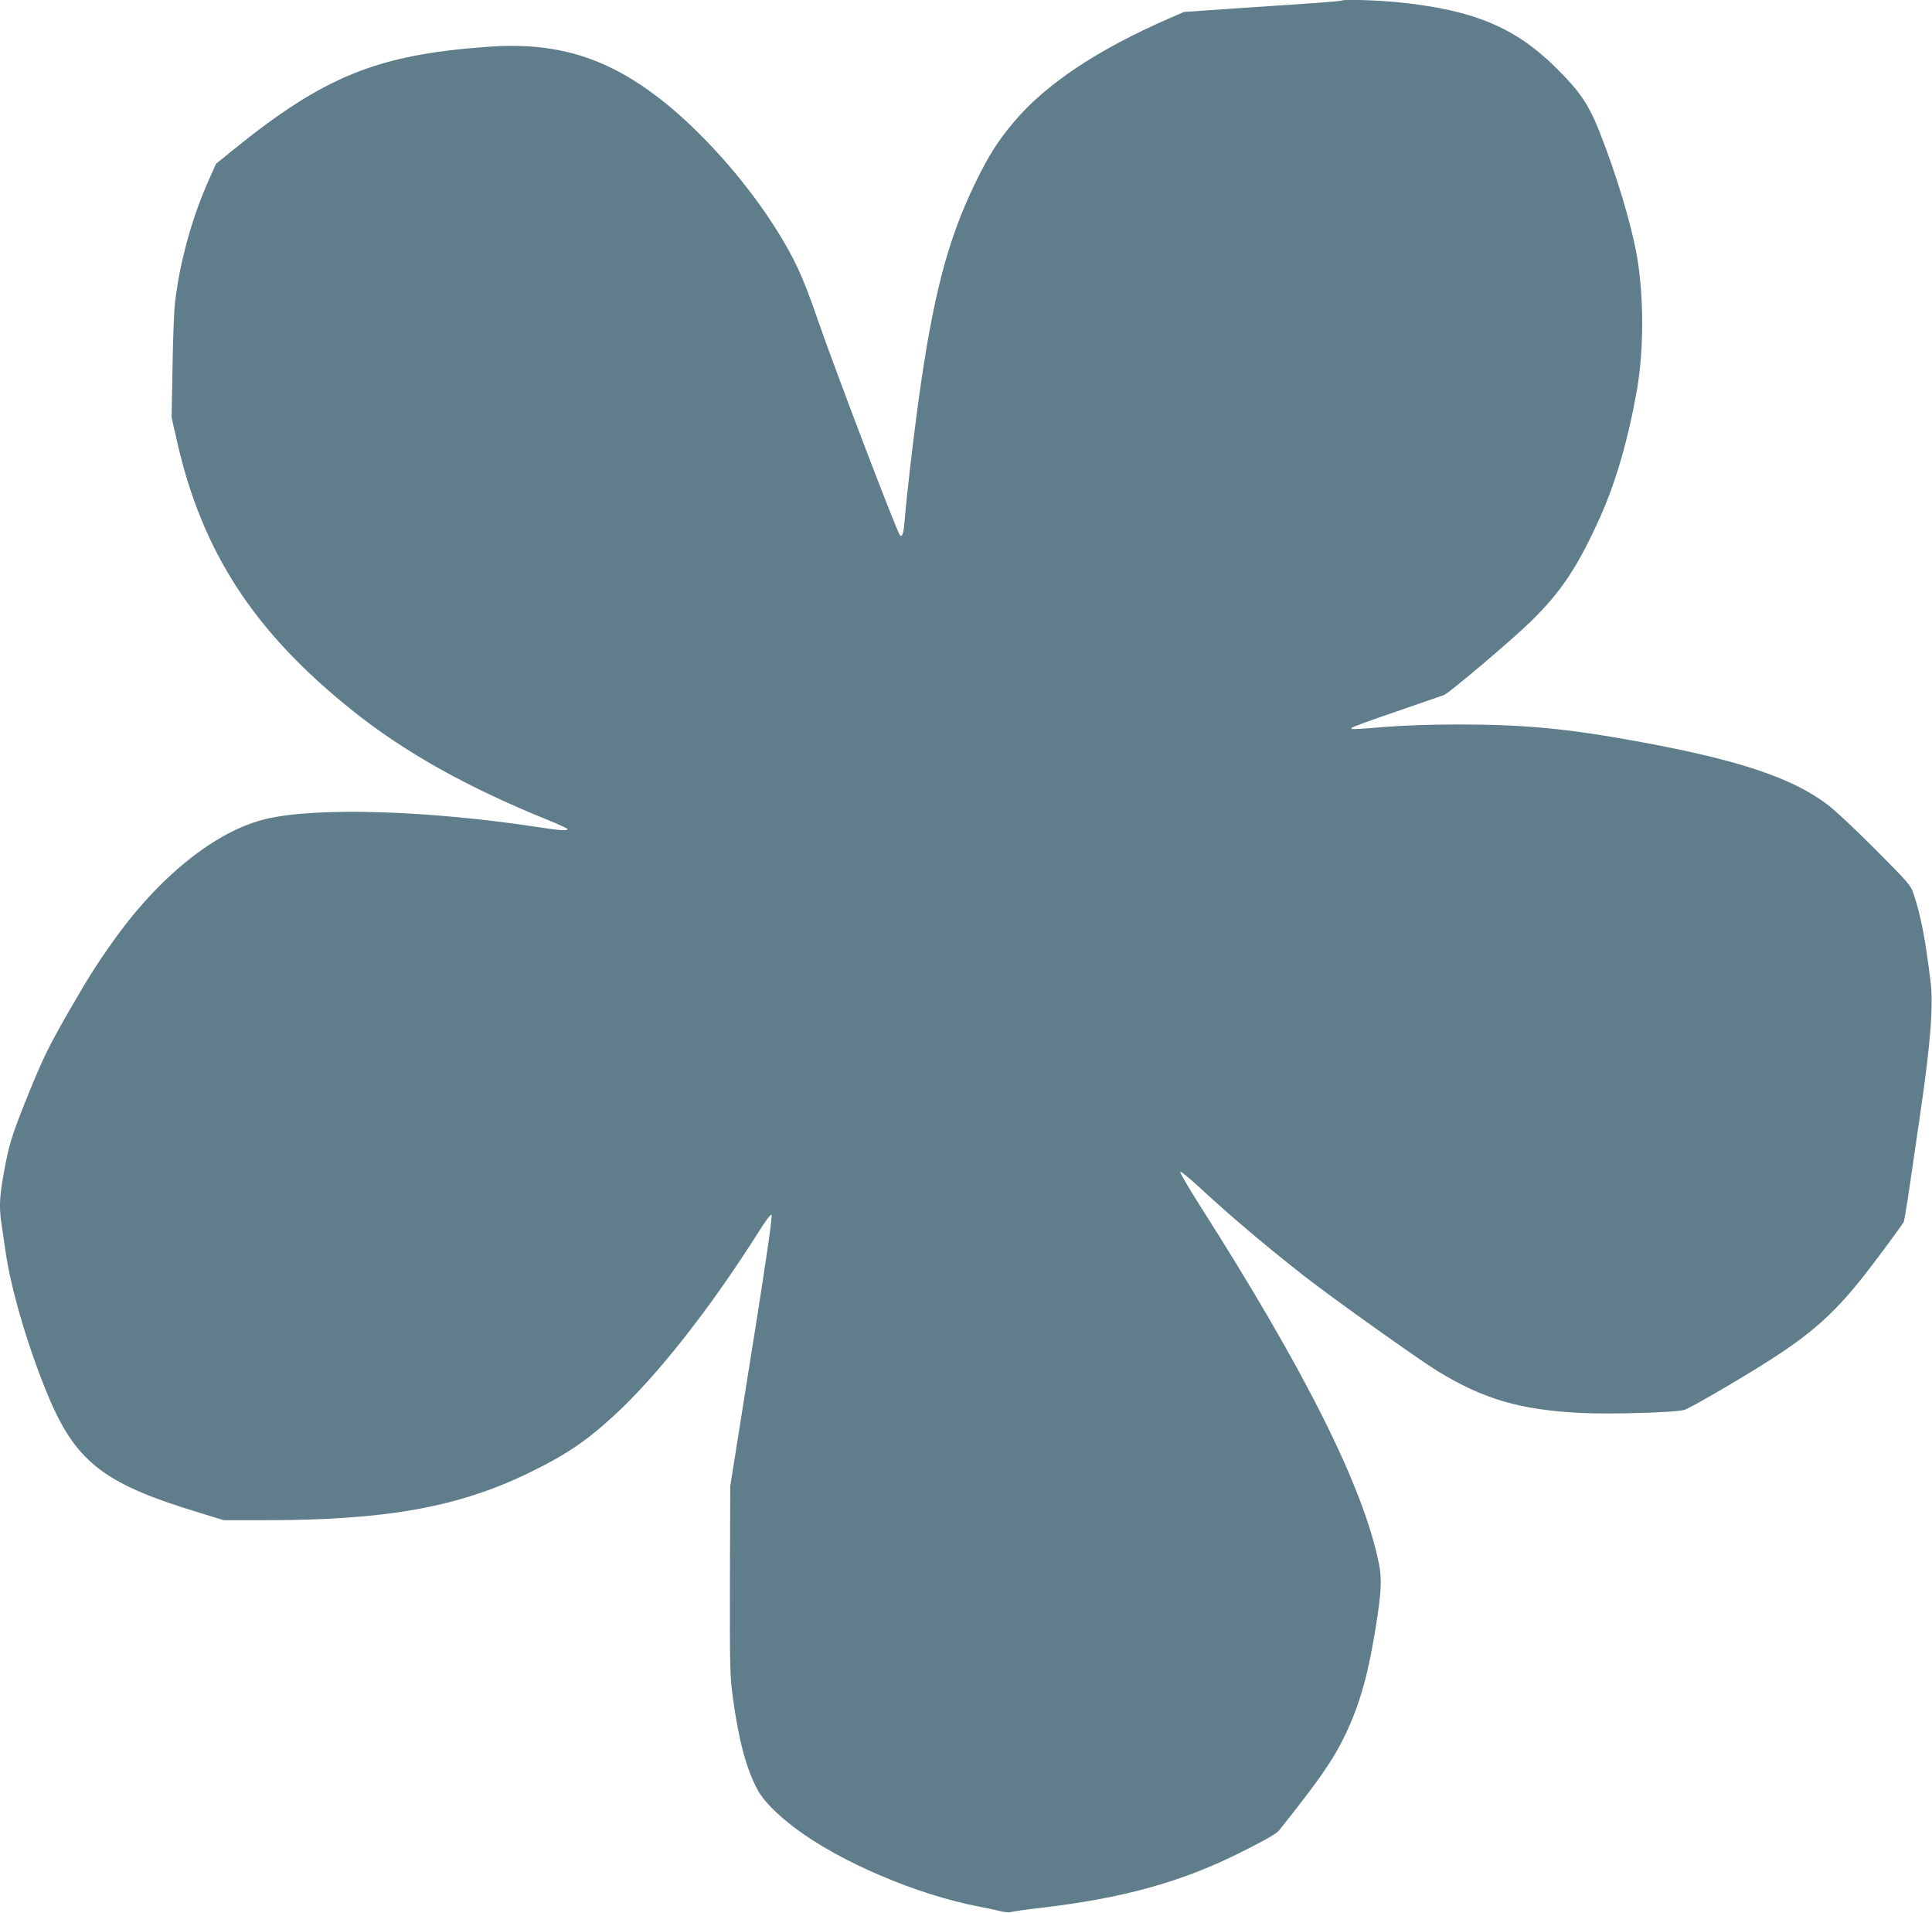 <?xml version="1.0" standalone="no"?>
<!DOCTYPE svg PUBLIC "-//W3C//DTD SVG 20010904//EN"
 "http://www.w3.org/TR/2001/REC-SVG-20010904/DTD/svg10.dtd">
<svg version="1.0" xmlns="http://www.w3.org/2000/svg"
 width="1280pt" height="1267pt" viewBox="0 0 1280 1267"
 preserveAspectRatio="xMidYMid meet">
<g transform="translate(0,1267) scale(0.1,-0.1)"
fill="#607d8b" stroke="none">
<path d="M8889 12666 c-2 -2 -80 -9 -174 -16 -93 -6 -327 -22 -520 -35 l-350
-24 -95 -41 c-482 -210 -825 -439 -1038 -694 -105 -126 -162 -217 -247 -391
-189 -386 -286 -763 -384 -1480 -32 -237 -76 -617 -87 -757 -7 -90 -16 -120
-32 -103 -20 21 -437 1115 -548 1438 -97 281 -150 395 -277 597 -203 321 -501
653 -774 863 -354 271 -684 370 -1132 337 -734 -53 -1084 -195 -1690 -686
l-110 -89 -51 -115 c-107 -240 -189 -535 -220 -800 -7 -52 -14 -246 -17 -431
l-6 -335 33 -145 c165 -739 509 -1271 1163 -1794 345 -277 763 -511 1295 -726
72 -29 132 -57 132 -61 0 -13 -52 -9 -188 12 -731 112 -1474 135 -1810 55
-333 -79 -712 -383 -1019 -819 -106 -149 -168 -248 -289 -459 -131 -229 -166
-300 -263 -537 -95 -234 -124 -318 -150 -447 -44 -223 -50 -295 -31 -421 5
-37 17 -116 26 -177 34 -241 137 -598 263 -913 192 -480 371 -625 1017 -821
l166 -51 272 0 c800 0 1276 85 1741 309 247 119 386 212 572 383 286 262 637
709 958 1216 45 72 81 120 86 115 9 -9 -36 -315 -192 -1288 l-81 -510 -2 -625
c-1 -596 0 -633 21 -787 38 -273 87 -457 160 -595 39 -75 127 -164 254 -260
297 -223 807 -440 1217 -518 59 -11 126 -26 149 -32 23 -5 50 -7 60 -4 10 4
94 16 188 27 555 64 946 172 1346 374 152 76 227 119 244 141 267 335 358 467
436 629 97 202 152 395 204 718 37 229 41 316 21 417 -102 508 -482 1269
-1190 2380 -75 118 -132 216 -126 218 6 2 61 -43 123 -100 213 -197 434 -384
702 -594 176 -138 760 -554 880 -627 308 -187 548 -257 955 -277 189 -9 614 3
677 20 36 9 378 208 573 333 267 171 418 305 598 530 82 102 262 345 285 383
3 6 22 119 41 250 19 131 51 347 70 479 65 443 86 703 67 859 -36 291 -64 436
-112 582 -19 59 -31 73 -254 297 -128 129 -272 264 -320 299 -232 175 -584
293 -1230 412 -489 90 -770 117 -1220 117 -171 0 -366 -7 -475 -16 -219 -18
-237 -18 -224 -6 5 6 140 55 299 109 160 55 300 104 312 108 38 16 455 369
579 491 199 196 308 360 456 689 105 235 186 516 244 846 46 268 45 623 -2
888 -40 219 -135 534 -248 820 -73 182 -128 263 -286 420 -272 269 -547 384
-1046 435 -139 14 -365 21 -375 11z"/>
</g>
</svg>
